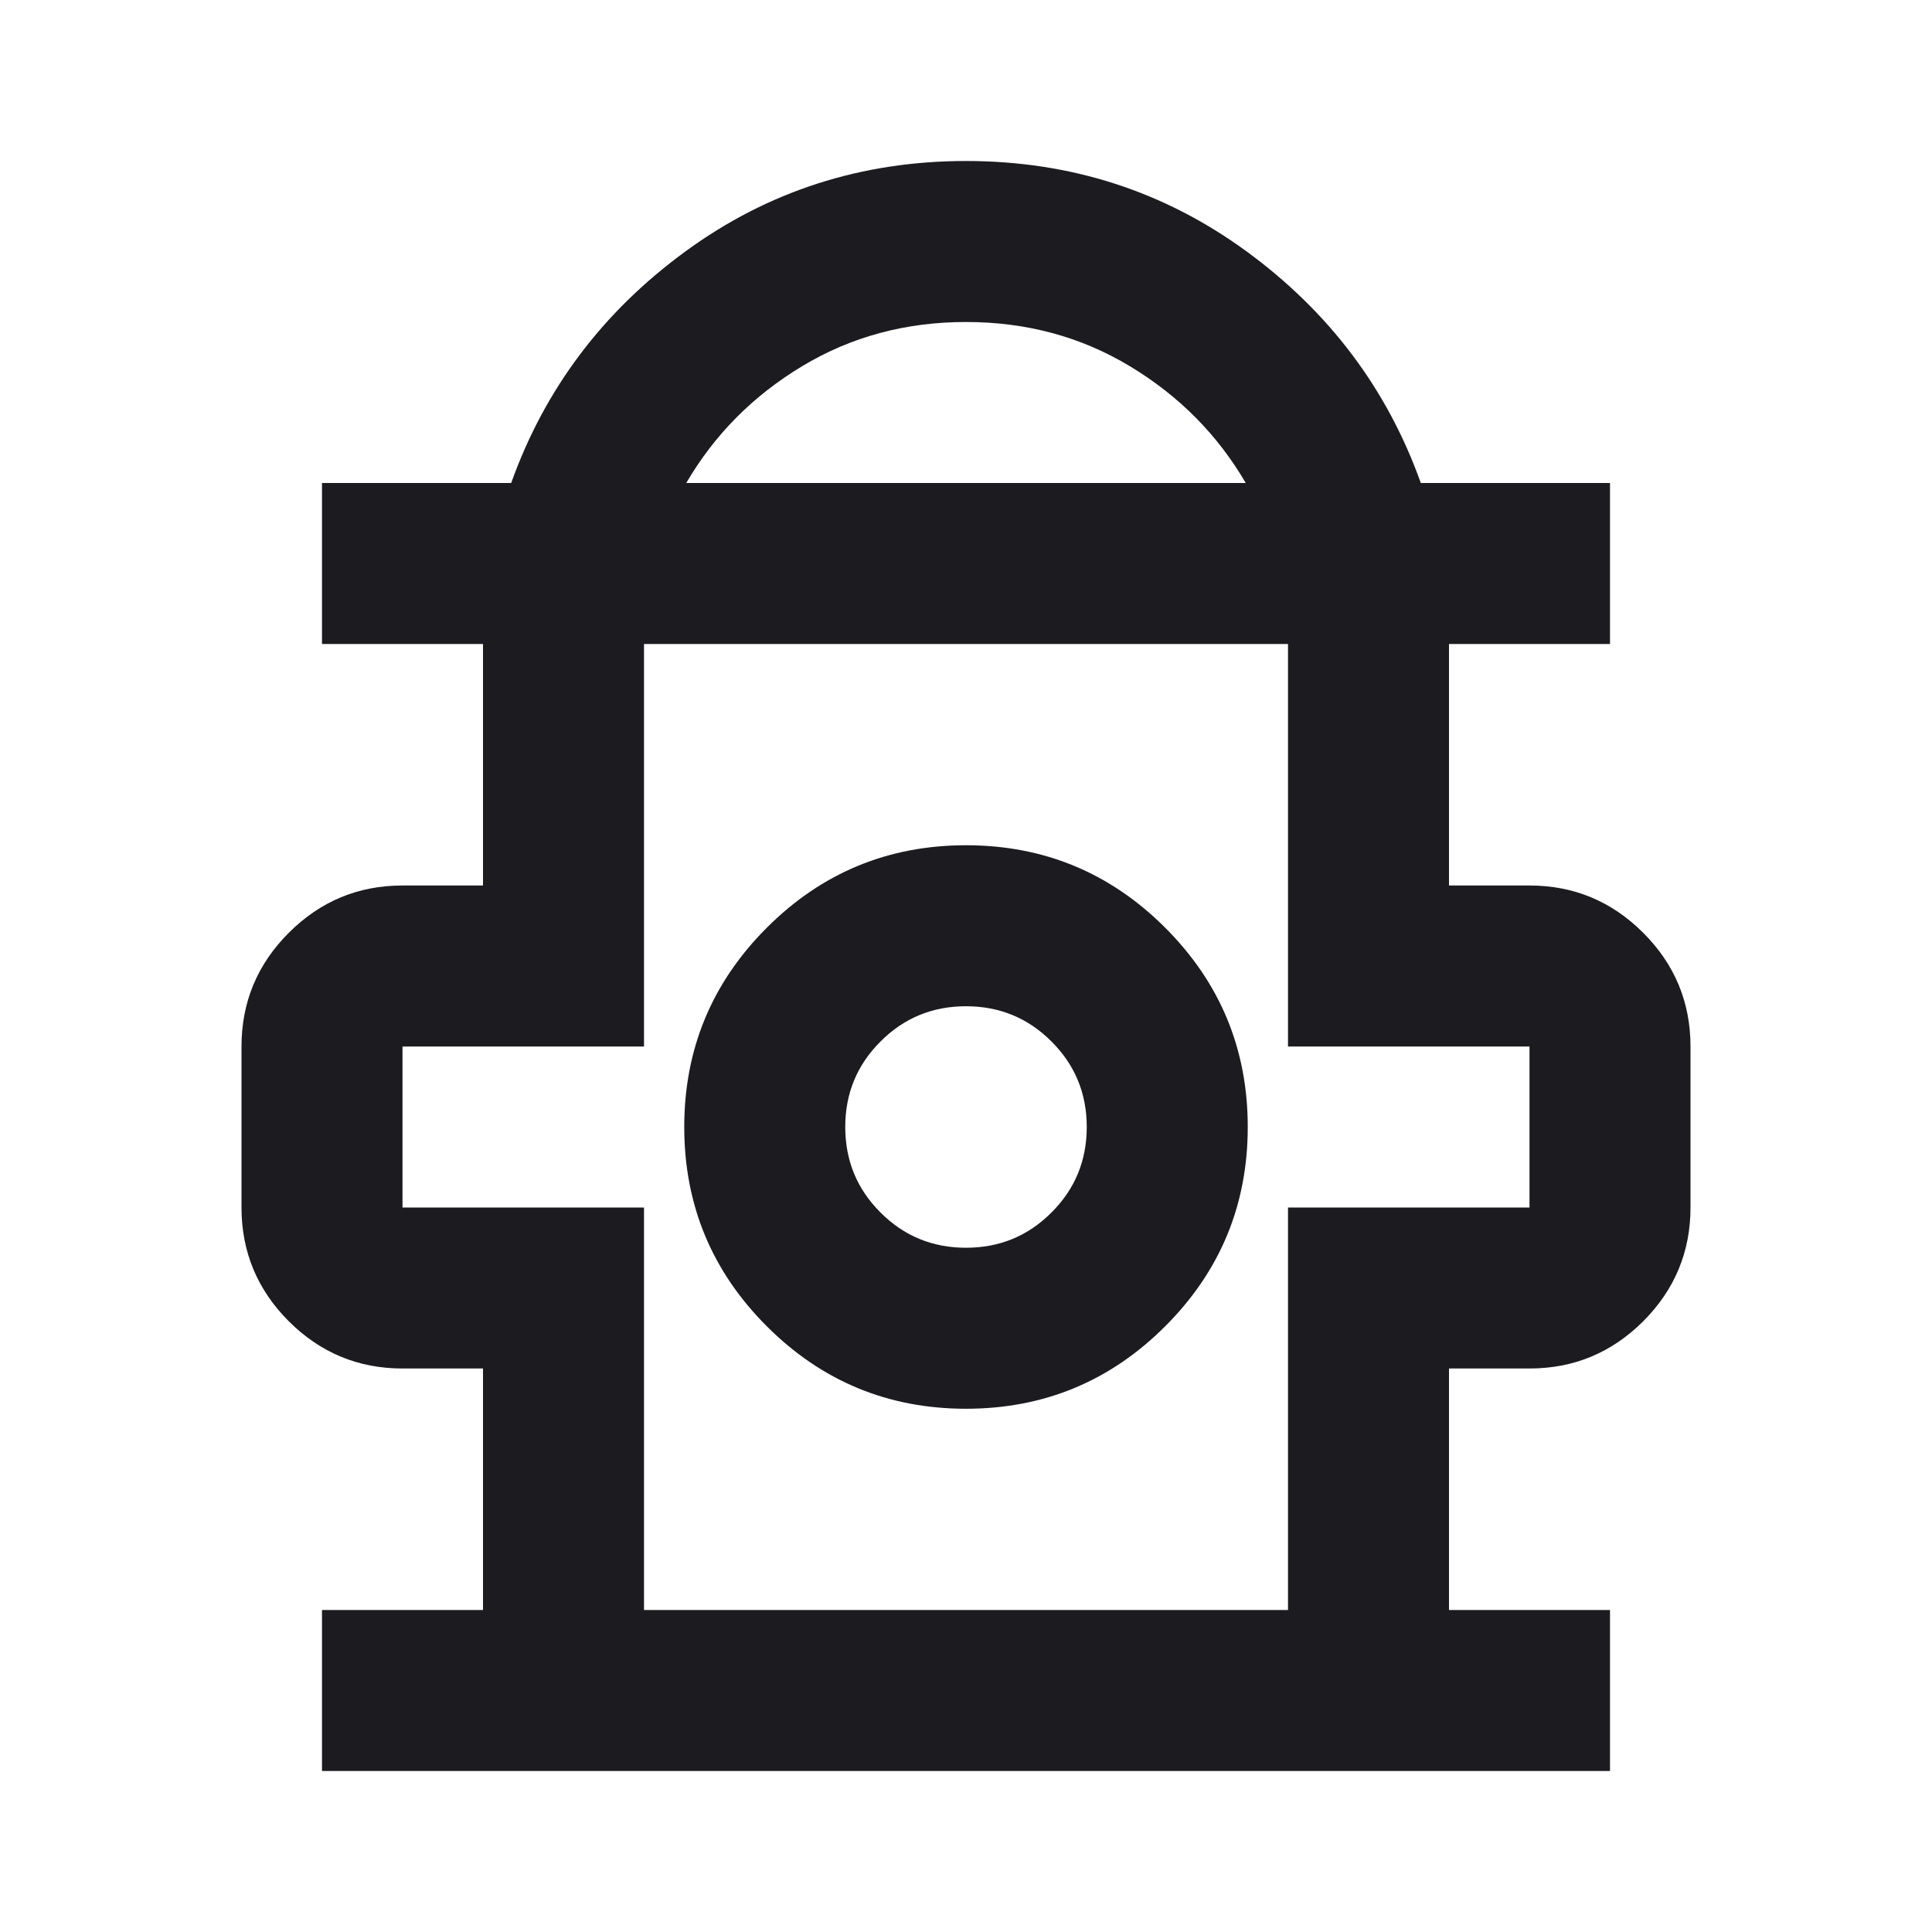 <?xml version="1.0" encoding="UTF-8"?> <svg xmlns="http://www.w3.org/2000/svg" width="24" height="24" viewBox="0 0 24 24" fill="none"> <mask id="mask0_1063_1371" style="mask-type:alpha" maskUnits="userSpaceOnUse" x="0" y="0" width="24" height="24"> <rect width="24" height="24" fill="#D9D9D9"></rect> </mask> <g mask="url(#mask0_1063_1371)"> <path d="M4 22V20H6V17H5C4.45 17 3.979 16.804 3.587 16.413C3.196 16.021 3 15.55 3 15V13C3 12.45 3.196 11.979 3.587 11.588C3.979 11.196 4.45 11 5 11H6V8H4V6H6.35C6.767 4.833 7.487 3.875 8.512 3.125C9.537 2.375 10.7 2 12 2C13.3 2 14.463 2.375 15.488 3.125C16.512 3.875 17.233 4.833 17.65 6H20V8H18V11H19C19.55 11 20.021 11.196 20.413 11.588C20.804 11.979 21 12.45 21 13V15C21 15.55 20.804 16.021 20.413 16.413C20.021 16.804 19.55 17 19 17H18V20H20V22H4ZM8.525 6H15.475C15.125 5.4 14.646 4.917 14.037 4.55C13.429 4.183 12.75 4 12 4C11.25 4 10.571 4.183 9.963 4.55C9.354 4.917 8.875 5.4 8.525 6ZM8 20H16V15H19V13H16V8H8V13H5V15H8V20ZM12 17.5C12.967 17.5 13.792 17.158 14.475 16.475C15.158 15.792 15.5 14.967 15.5 14C15.5 13.033 15.158 12.208 14.475 11.525C13.792 10.842 12.967 10.5 12 10.5C11.033 10.5 10.208 10.842 9.525 11.525C8.842 12.208 8.5 13.033 8.5 14C8.5 14.967 8.842 15.792 9.525 16.475C10.208 17.158 11.033 17.5 12 17.5ZM12 15.5C11.583 15.5 11.229 15.354 10.938 15.062C10.646 14.771 10.5 14.417 10.5 14C10.5 13.583 10.646 13.229 10.938 12.938C11.229 12.646 11.583 12.5 12 12.5C12.417 12.5 12.771 12.646 13.062 12.938C13.354 13.229 13.5 13.583 13.5 14C13.5 14.417 13.354 14.771 13.062 15.062C12.771 15.354 12.417 15.5 12 15.5Z" fill="#1C1B1F"></path> </g> </svg> 